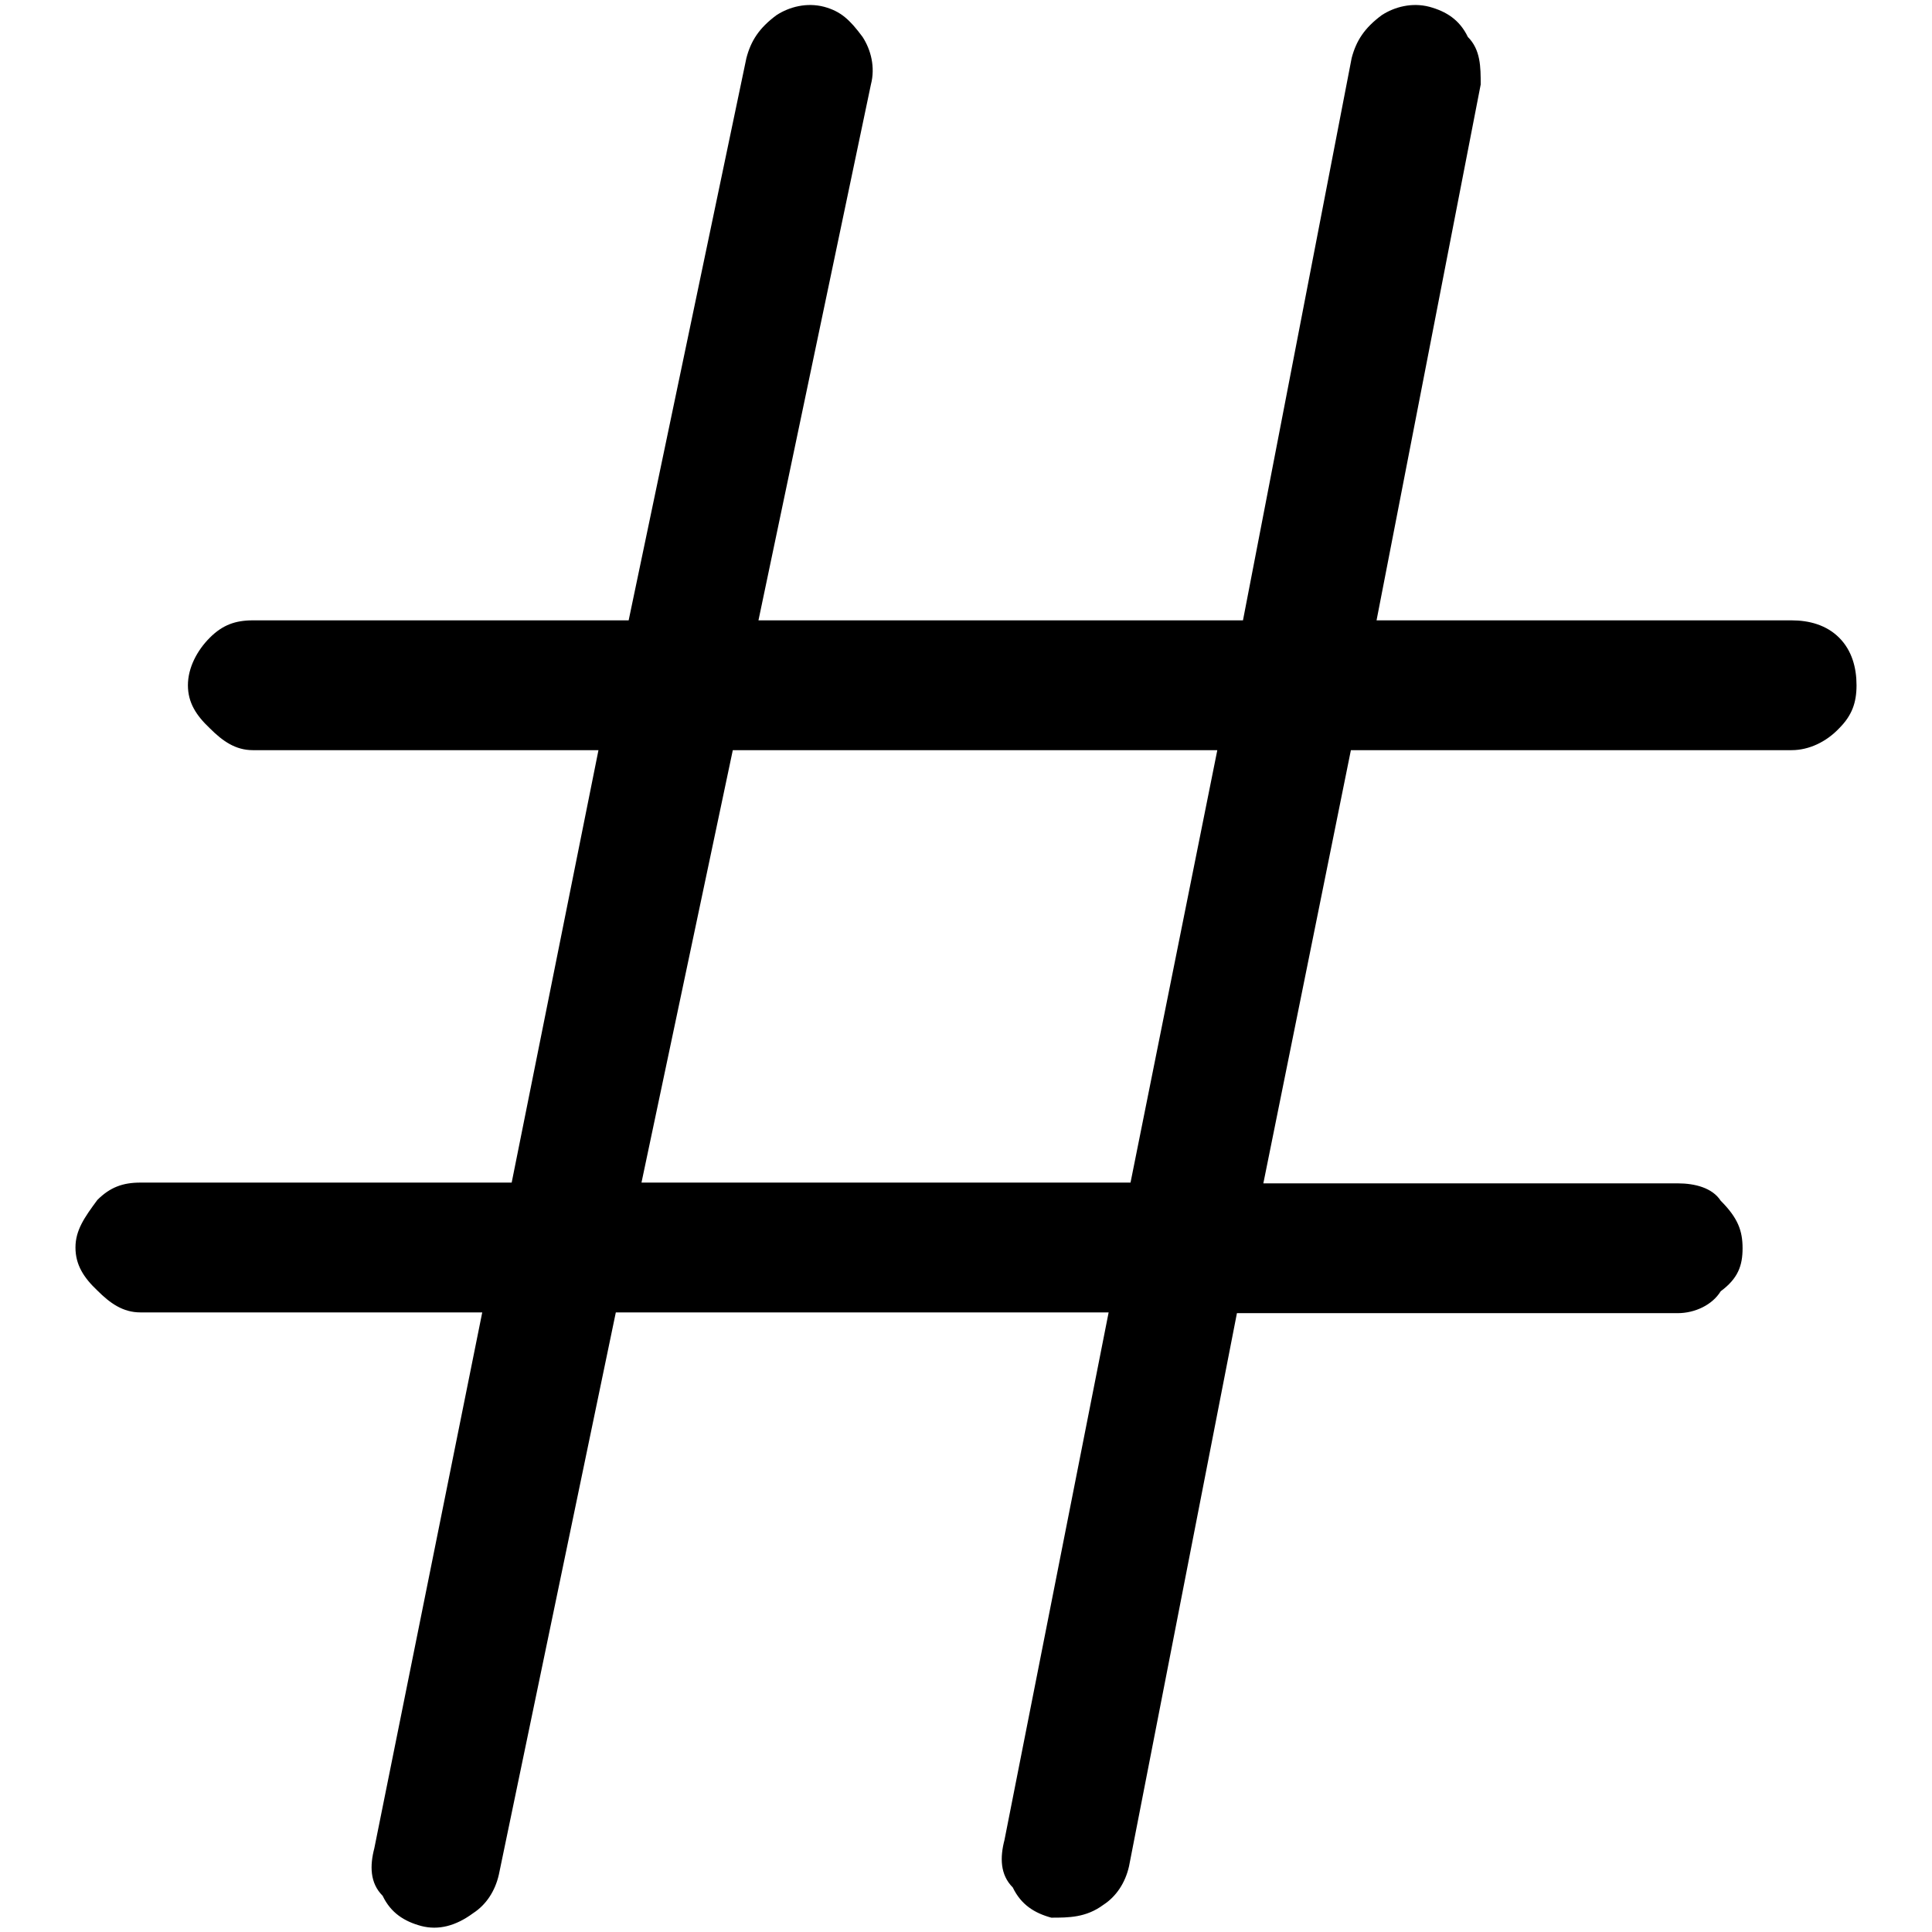 <?xml version="1.0" encoding="utf-8"?>
<!-- Svg Vector Icons : http://www.onlinewebfonts.com/icon -->
<!DOCTYPE svg PUBLIC "-//W3C//DTD SVG 1.1//EN" "http://www.w3.org/Graphics/SVG/1.1/DTD/svg11.dtd">
<svg version="1.1" xmlns="http://www.w3.org/2000/svg" xmlns:xlink="http://www.w3.org/1999/xlink" x="0px" y="0px" viewBox="0 0 256 256" enable-background="new 0 0 256 256" xml:space="preserve">
<g><g><path fill="#000000" d="M33.5,82.2c-2.3,0-4,0.6-5.7,2.3c-1.7,1.7-2.9,4-2.9,6.3s1.1,4,2.9,5.7c1.7,1.7,3.4,2.9,5.7,2.9h45.8l-11.5,57.3H18.6c-2.3,0-4,0.6-5.7,2.3c-1.7,2.3-2.9,4-2.9,6.3c0,2.3,1.1,4,2.9,5.7c1.7,1.7,3.4,2.9,5.7,2.9h45.3l-14.3,71c-0.6,2.3-0.6,4.6,1.1,6.3c1.1,2.3,2.9,3.4,5.1,4c2.3,0.6,4.6,0,6.9-1.7c1.7-1.1,2.9-2.9,3.4-5.1l15.5-74.5h65.3l-13.8,69.9c-0.6,2.3-0.6,4.6,1.1,6.3c1.1,2.3,2.9,3.4,5.1,4c2.3,0,4.6,0,6.9-1.7c1.7-1.1,2.9-2.9,3.4-5.1l14.3-73.3h58.4c2.3,0,4.6-1.1,5.7-2.9c2.3-1.7,2.9-3.4,2.9-5.7c0-2.3-0.6-4-2.9-6.3c-1.1-1.7-3.4-2.3-5.7-2.3h-54.9L179,99.4h58.4c2.3,0,4.6-1.1,6.3-2.9c1.7-1.7,2.3-3.4,2.3-5.7s-0.6-4.6-2.3-6.3c-1.7-1.7-4-2.3-6.3-2.3h-55l13.8-71c0-2.3,0-4.6-1.7-6.3c-1.1-2.3-2.9-3.4-5.1-4c-2.3-0.6-4.6,0-6.3,1.1c-2.3,1.7-3.4,3.4-4,5.7l-14.4,74.5h-64.2l14.9-71c0.6-2.3,0-4.6-1.1-6.3c-1.7-2.3-2.9-3.4-5.1-4c-2.3-0.6-4.6,0-6.3,1.1c-2.3,1.7-3.4,3.4-4,5.7L83.3,82.2H33.5L33.5,82.2z M97.1,99.4h64.2l-11.5,57.3H85L97.1,99.4z"/></g></g>
</svg>